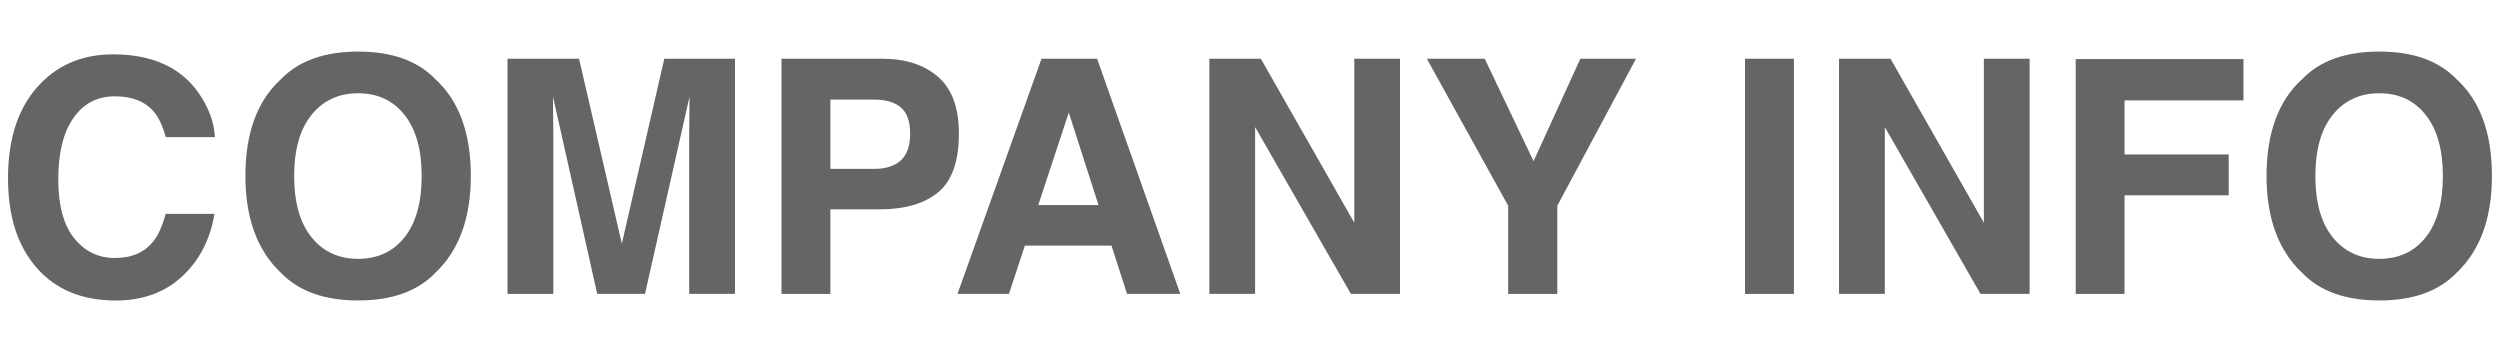 <?xml version="1.0" encoding="utf-8"?>
<!-- Generator: Adobe Illustrator 15.0.0, SVG Export Plug-In . SVG Version: 6.00 Build 0)  -->
<!DOCTYPE svg PUBLIC "-//W3C//DTD SVG 1.1//EN" "http://www.w3.org/Graphics/SVG/1.1/DTD/svg11.dtd">
<svg version="1.1" id="レイヤー_1" xmlns="http://www.w3.org/2000/svg" xmlns:xlink="http://www.w3.org/1999/xlink" x="0px"
	 y="0px" width="88px" height="12px" viewBox="0 0 88 12" enable-background="new 0 0 88 12" xml:space="preserve">
<g enable-background="new    ">
	<path fill="#666464" d="M1.434,2.934C2.1,2.252,2.948,1.913,3.978,1.913c1.378,0,2.385,0.456,3.021,1.369
		c0.353,0.514,0.54,1.028,0.566,1.545H5.836C5.727,4.43,5.585,4.131,5.412,3.929C5.104,3.57,4.647,3.39,4.043,3.39
		c-0.616,0-1.103,0.253-1.458,0.761C2.23,4.658,2.051,5.376,2.051,6.304s0.188,1.624,0.563,2.086s0.853,0.692,1.431,0.692
		c0.595,0,1.046-0.198,1.357-0.595C5.574,8.273,5.716,7.954,5.83,7.527h1.719C7.4,8.43,7.021,9.163,6.412,9.729
		c-0.607,0.564-1.39,0.849-2.341,0.849c-1.178,0-2.104-0.382-2.777-1.146c-0.675-0.769-1.012-1.82-1.012-3.157
		C0.282,4.83,0.666,3.716,1.434,2.934z"/>
	<path fill="#666464" d="M15.319,9.609c-0.625,0.645-1.528,0.967-2.712,0.967s-2.087-0.322-2.712-0.967
		C9.057,8.82,8.638,7.682,8.638,6.196c0-1.517,0.419-2.654,1.258-3.414c0.625-0.645,1.528-0.966,2.712-0.966
		s2.087,0.321,2.712,0.966c0.835,0.76,1.253,1.897,1.253,3.414C16.572,7.684,16.154,8.82,15.319,9.609z M14.239,8.354
		c0.402-0.506,0.604-1.226,0.604-2.156c0-0.929-0.2-1.646-0.604-2.153c-0.402-0.508-0.946-0.762-1.632-0.762
		s-1.231,0.253-1.641,0.759c-0.406,0.504-0.611,1.223-0.611,2.155c0,0.932,0.204,1.65,0.611,2.156
		c0.408,0.506,0.955,0.758,1.641,0.758S13.837,8.857,14.239,8.354z"/>
	<path fill="#666464" d="M23.383,2.068h2.488v8.277H24.26V4.747c0-0.161,0.003-0.387,0.006-0.677
		c0.004-0.29,0.006-0.514,0.006-0.671l-1.568,6.946h-1.682l-1.558-6.946c0,0.157,0.002,0.381,0.007,0.671
		c0.004,0.29,0.006,0.516,0.006,0.677v5.599h-1.613V2.068h2.518l1.507,6.509L23.383,2.068z"/>
	<path fill="#666464" d="M33.028,6.764c-0.484,0.404-1.177,0.605-2.076,0.605h-1.723v2.977h-1.72V2.068h3.555
		c0.818,0,1.473,0.214,1.96,0.641s0.729,1.088,0.729,1.982C33.755,5.668,33.514,6.359,33.028,6.764z M31.708,3.781
		c-0.219-0.184-0.524-0.275-0.921-0.275h-1.558v2.438h1.558c0.396,0,0.702-0.1,0.921-0.298s0.329-0.513,0.329-0.943
		C32.037,4.273,31.927,3.965,31.708,3.781z"/>
	<path fill="#666464" d="M36.661,2.068h1.957l2.928,8.277h-1.875l-0.546-1.7h-3.049l-0.561,1.7h-1.811L36.661,2.068z M36.547,7.218
		h2.12l-1.046-3.257L36.547,7.218z"/>
	<path fill="#666464" d="M42.57,2.068h1.812l3.289,5.772V2.068h1.609v8.277h-1.729l-3.371-5.873v5.873H42.57V2.068z"/>
	<path fill="#666464" d="M55.628,2.068h1.959l-2.77,5.174v3.104h-1.729V7.242l-2.863-5.174h2.037l1.719,3.605L55.628,2.068z"/>
	<path fill="#666464" d="M63.146,10.346h-1.721V2.068h1.721V10.346z"/>
	<path fill="#666464" d="M64.736,2.068h1.811l3.285,5.771V2.068h1.611v8.277h-1.729l-3.369-5.873v5.873h-1.611V2.068H64.736z"/>
	<path fill="#666464" d="M73.068,2.08h5.902v1.454h-4.186v1.903h3.666v1.438h-3.666v3.471h-1.719V2.08H73.068z"/>
	<path fill="#666464" d="M86.464,9.609c-0.625,0.645-1.527,0.967-2.711,0.967s-2.088-0.322-2.713-0.967
		c-0.838-0.789-1.258-1.928-1.258-3.414c0-1.517,0.42-2.654,1.258-3.414c0.625-0.645,1.529-0.966,2.713-0.966
		s2.086,0.321,2.711,0.966c0.836,0.76,1.252,1.897,1.252,3.414C87.716,7.684,87.3,8.82,86.464,9.609z M85.384,8.354
		c0.402-0.506,0.605-1.226,0.605-2.156c0-0.929-0.201-1.646-0.605-2.153c-0.4-0.508-0.945-0.762-1.631-0.762
		s-1.23,0.253-1.641,0.759c-0.408,0.505-0.611,1.224-0.611,2.156c0,0.932,0.203,1.65,0.611,2.156
		c0.408,0.504,0.955,0.758,1.641,0.758C84.439,9.109,84.984,8.857,85.384,8.354z"/>
</g>
</svg>
